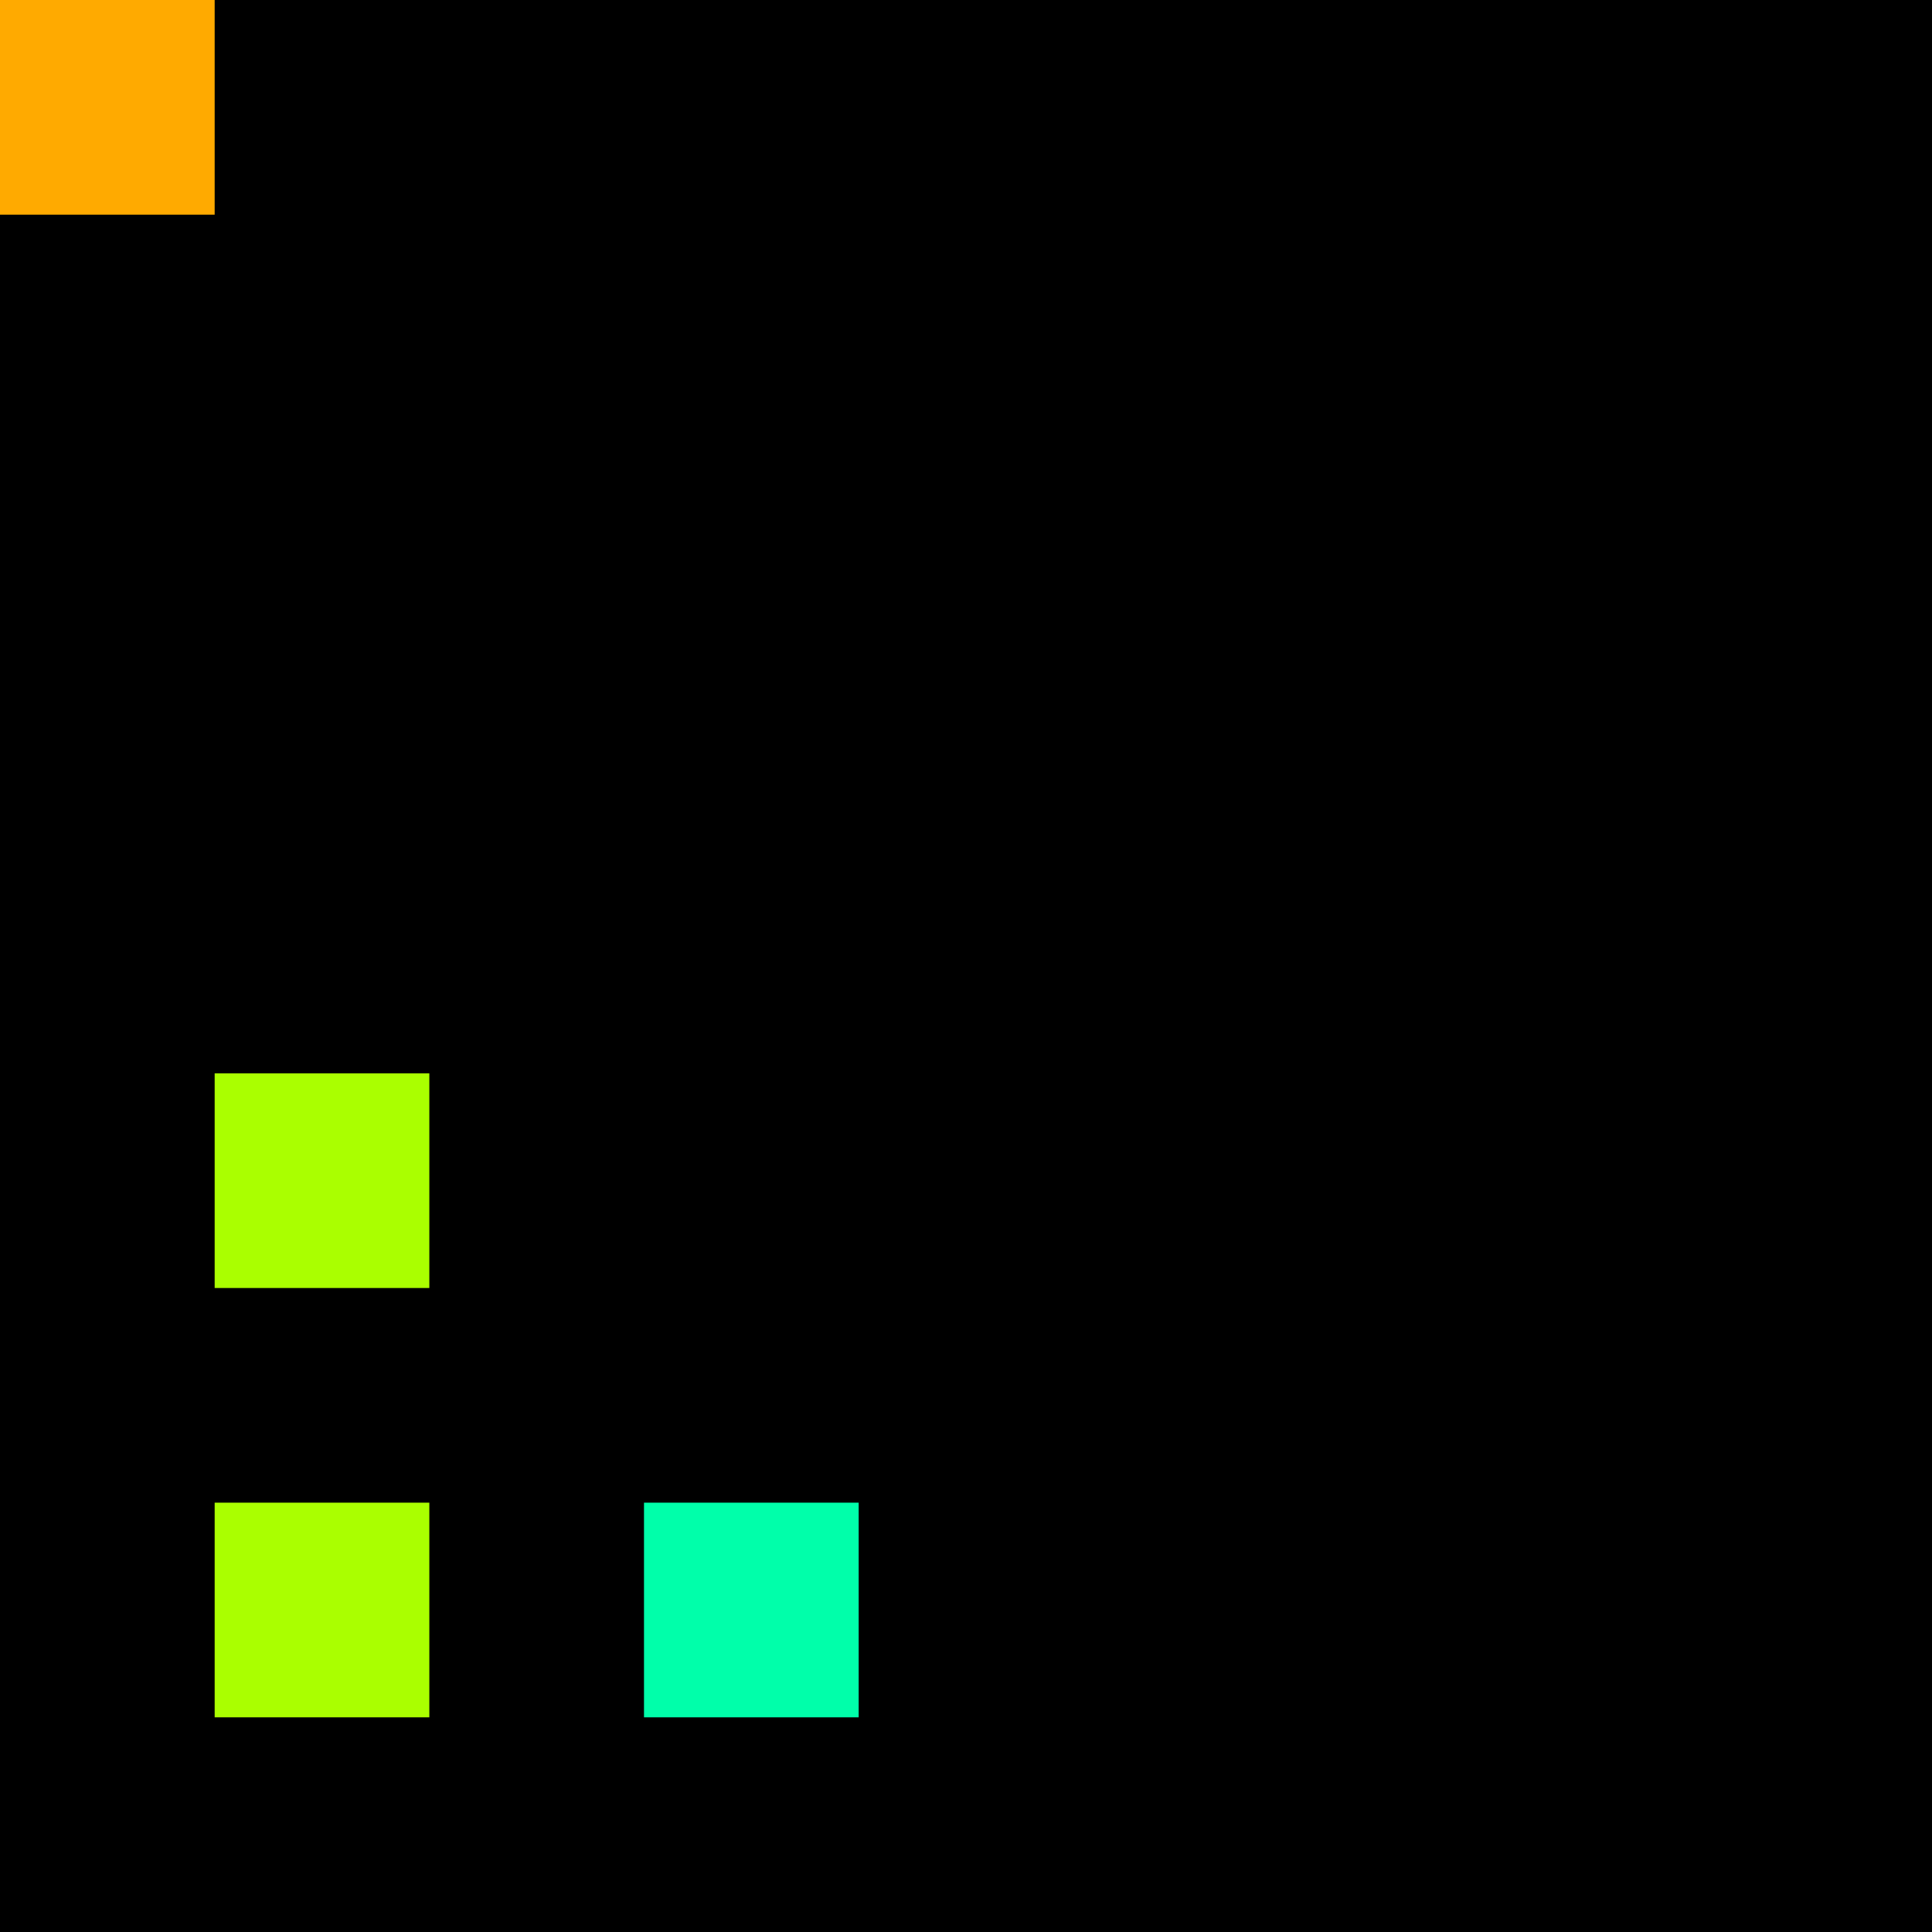 <svg xmlns="http://www.w3.org/2000/svg" version="1.1" viewBox="0 0 900 900" width="100%" height="100%" style="background:#000"><title>Primes #1157</title><rect width="900" height="900" fill="#000"/><g transform="translate(0,0)"><title>93637</title><path id="_93637" d="M0 100H100V0H0V100Z" fill="#fa0" shape-rendering="geometricPrecision"><animate attributeName="d" values="M-38.2 138.2H100V0H-38.2V0Z;M38.2 61.8H100V0H38.2V0Z;M-38.2 138.2H100V0H-38.2V0Z" repeatCount="indefinite" calcMode="spline" keySplines=".4 0 .6 1;.4 0 .6 1" dur="93637ms" begin="0s;t93637.click" end="click"/></path><path id="t93637" d="M0 0H0V0H0V0Z" fill-opacity="0"><animate attributeName="d" values="M0 100H100V0H0V100Z" begin="_93637.click" end="click"/></path></g><g transform="translate(100,500)"><title>93683</title><path id="_93683" d="M0 100H100V0H0V100Z" fill="#af0" shape-rendering="geometricPrecision"><animate attributeName="d" values="M0 100H138.2V-38.2H0V0Z;M0 100H61.8V38.2H0V0Z;M0 100H138.2V-38.2H0V0Z" repeatCount="indefinite" calcMode="spline" keySplines=".4 0 .6 1;.4 0 .6 1" dur="93683ms" begin="t93683.click" end="click"/></path><path id="t93683" d="M0 100H100V0H0V100Z" fill-opacity="0"><animate attributeName="d" values="M0 0H0V0H0V0Z" begin="click" end="_93683.click"/></path></g><g transform="translate(100,700)"><title>93701</title><path id="_93701" d="M0 100H100V0H0V100Z" fill="#af0" shape-rendering="geometricPrecision"><animate attributeName="d" values="M0 100H138.2V-38.2H0V0Z;M0 100H61.8V38.2H0V0Z;M0 100H138.2V-38.2H0V0Z" repeatCount="indefinite" calcMode="spline" keySplines=".4 0 .6 1;.4 0 .6 1" dur="93701ms" begin="t93701.click" end="click"/></path><path id="t93701" d="M0 100H100V0H0V100Z" fill-opacity="0"><animate attributeName="d" values="M0 0H0V0H0V0Z" begin="click" end="_93701.click"/></path></g><g transform="translate(300,700)"><title>93703</title><path id="_93703" d="M0 100H100V0H0V100Z" fill="#0fa" shape-rendering="geometricPrecision"><animate attributeName="d" values="M38.2 100H100V38.2H38.2V0Z;M-38.2 100H100V-38.2H-38.2V0Z;M38.2 100H100V38.2H38.2V0Z" repeatCount="indefinite" calcMode="spline" keySplines=".4 0 .6 1;.4 0 .6 1" dur="93703ms" begin="0s;t93703.click" end="click"/></path><path id="t93703" d="M0 0H0V0H0V0Z" fill-opacity="0"><animate attributeName="d" values="M0 100H100V0H0V100Z" begin="_93703.click" end="click"/></path></g></svg>